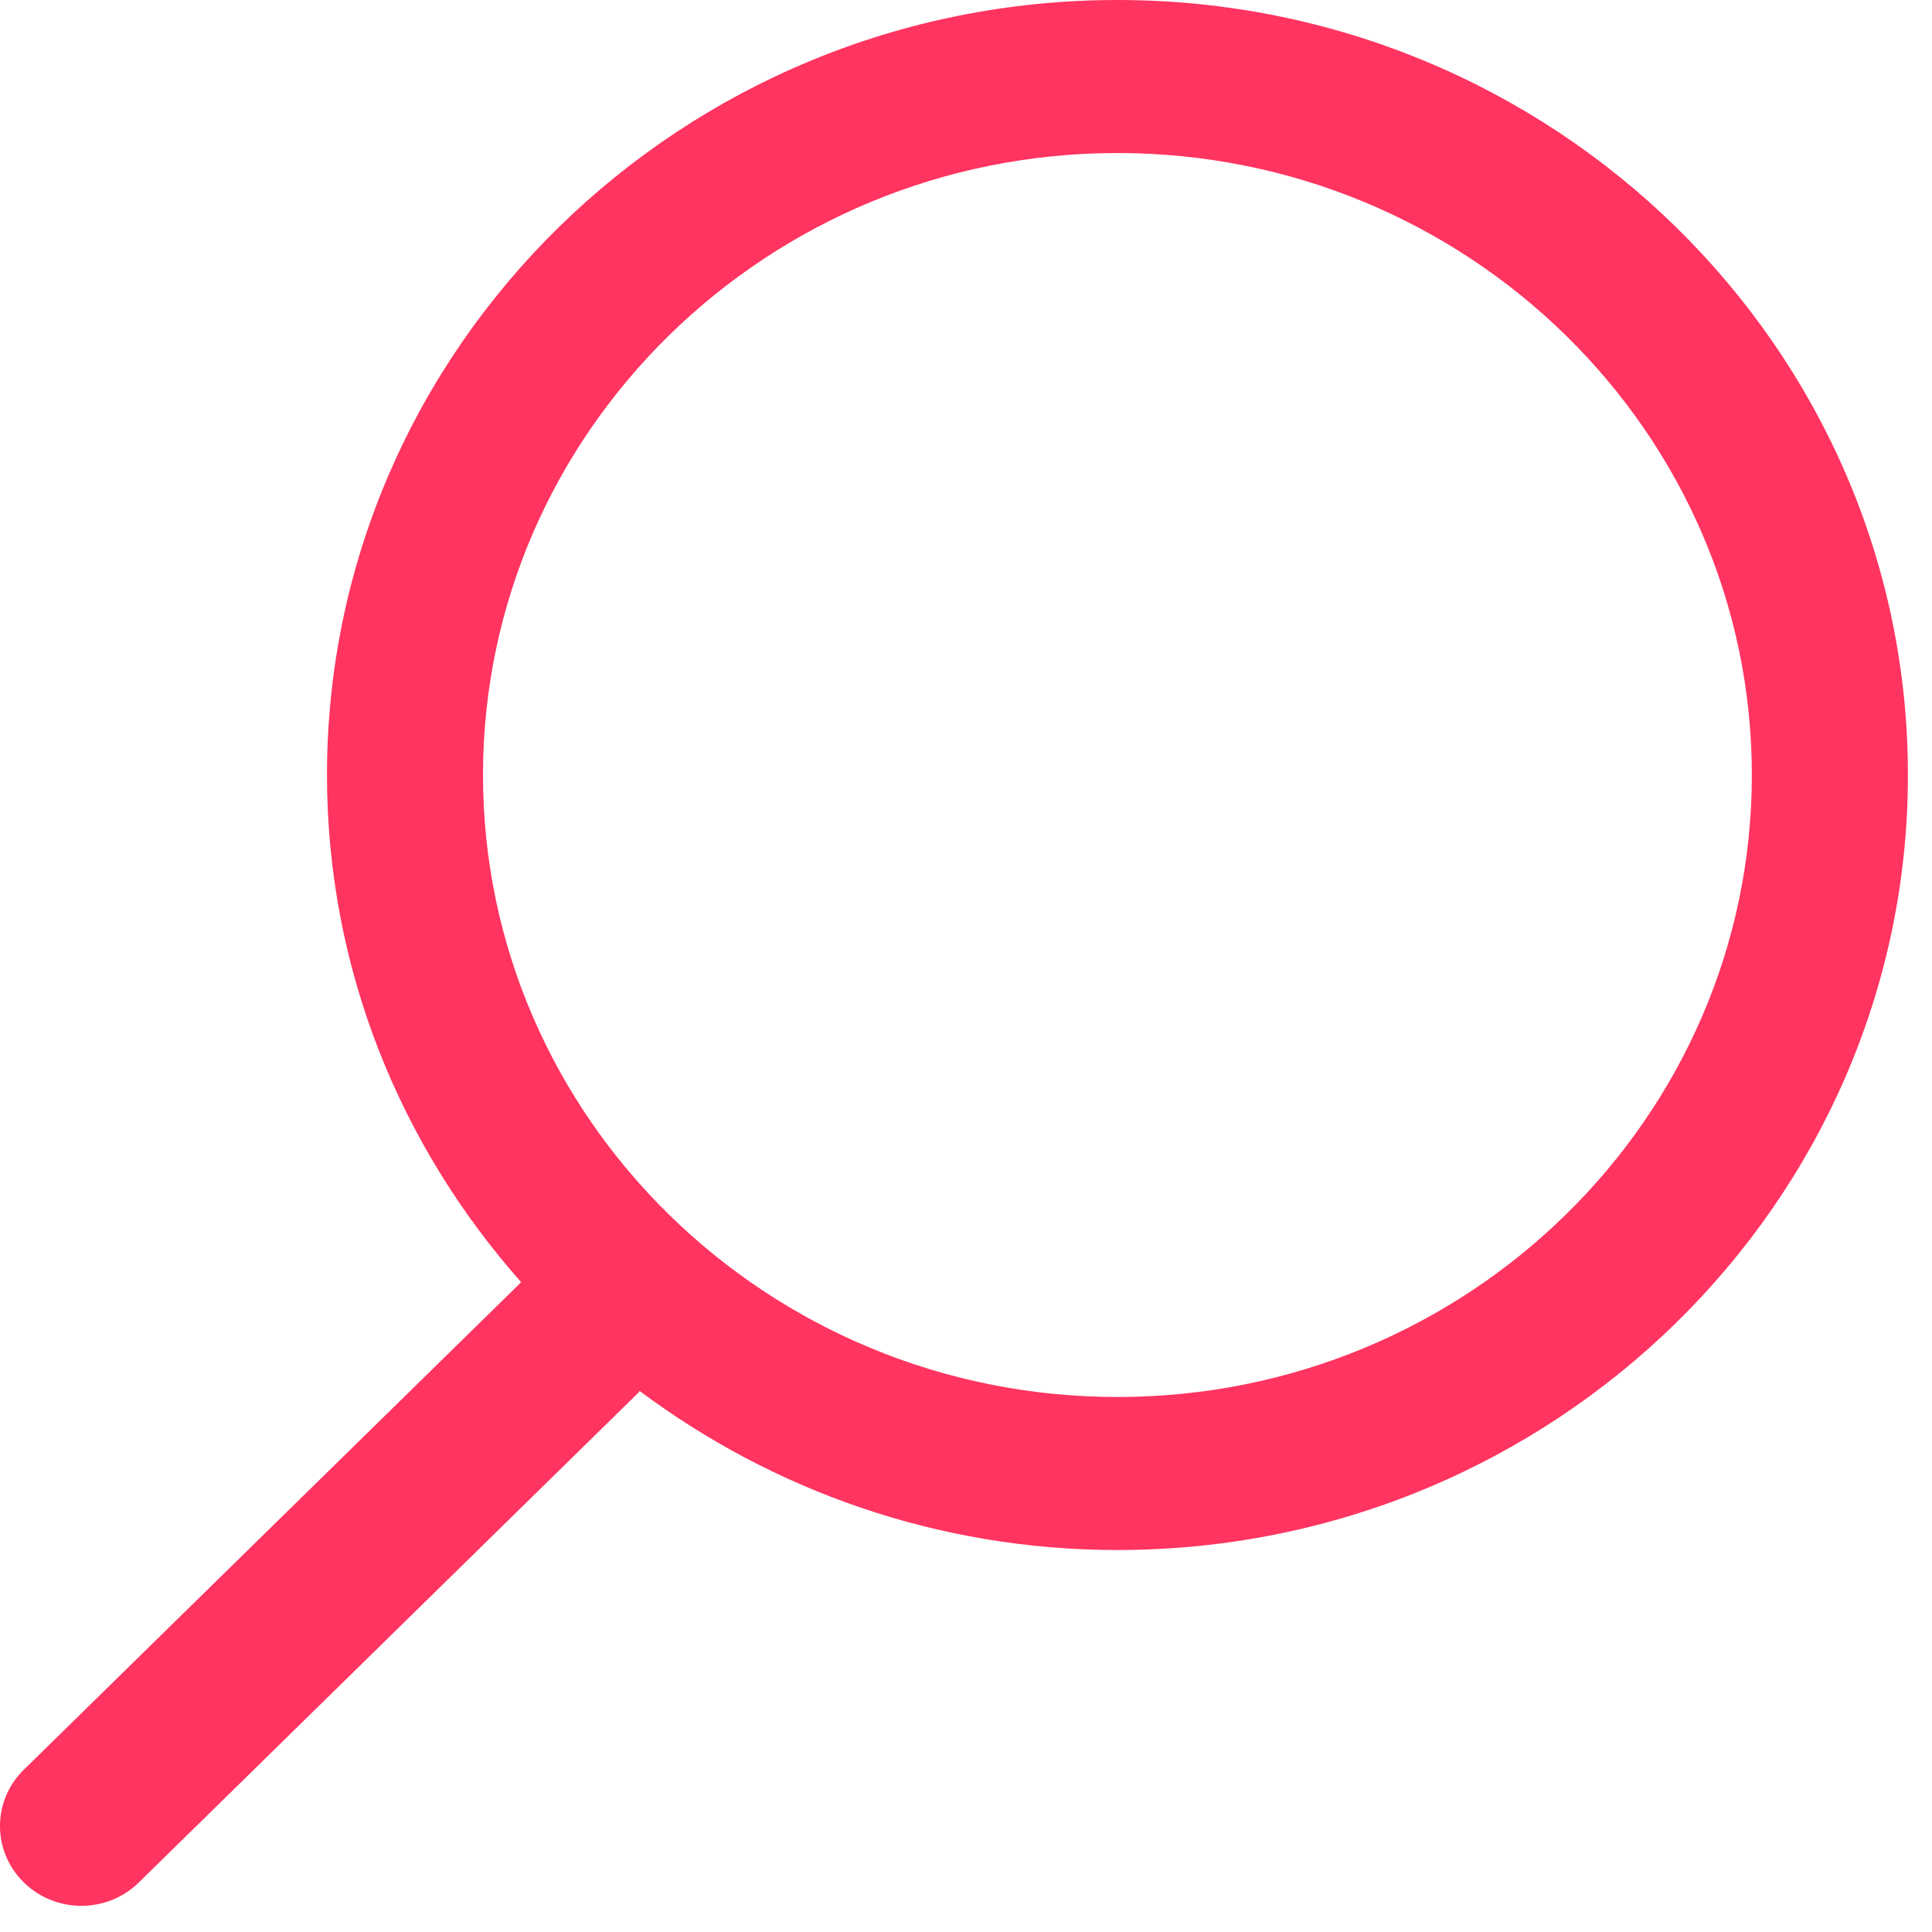 <?xml version="1.0" encoding="UTF-8"?><svg width="24px" height="24px" viewBox="0 0 24 24" version="1.1" xmlns="http://www.w3.org/2000/svg" xmlns:xlink="http://www.w3.org/1999/xlink"><title>ico/search</title><g id="ico/search" stroke="none" stroke-width="1" fill="none" fill-rule="evenodd"><g transform="translate(-0, 0)" fill="#FF3460" id="Fill-1"><path d="M13.881,17.354 C9.535,17.354 6,13.888 6,9.627 C6,5.367 9.535,1.901 13.881,1.901 C18.227,1.901 21.762,5.367 21.762,9.627 C21.762,13.888 18.227,17.354 13.881,17.354 M13.881,8.35919875e-16 C8.466,8.35919875e-16 4.062,4.319 4.062,9.627 C4.062,12.037 4.975,14.237 6.474,15.928 L0.296,21.984 C-0.099,22.37 -0.099,22.998 0.296,23.384 C0.493,23.578 0.752,23.675 1.011,23.675 C1.269,23.675 1.528,23.578 1.725,23.384 L7.927,17.304 C7.935,17.296 7.939,17.288 7.947,17.28 C9.598,18.513 11.65,19.255 13.881,19.255 C19.296,19.255 23.701,14.936 23.701,9.627 C23.701,4.319 19.296,8.35919875e-16 13.881,8.35919875e-16"/></g></g></svg>